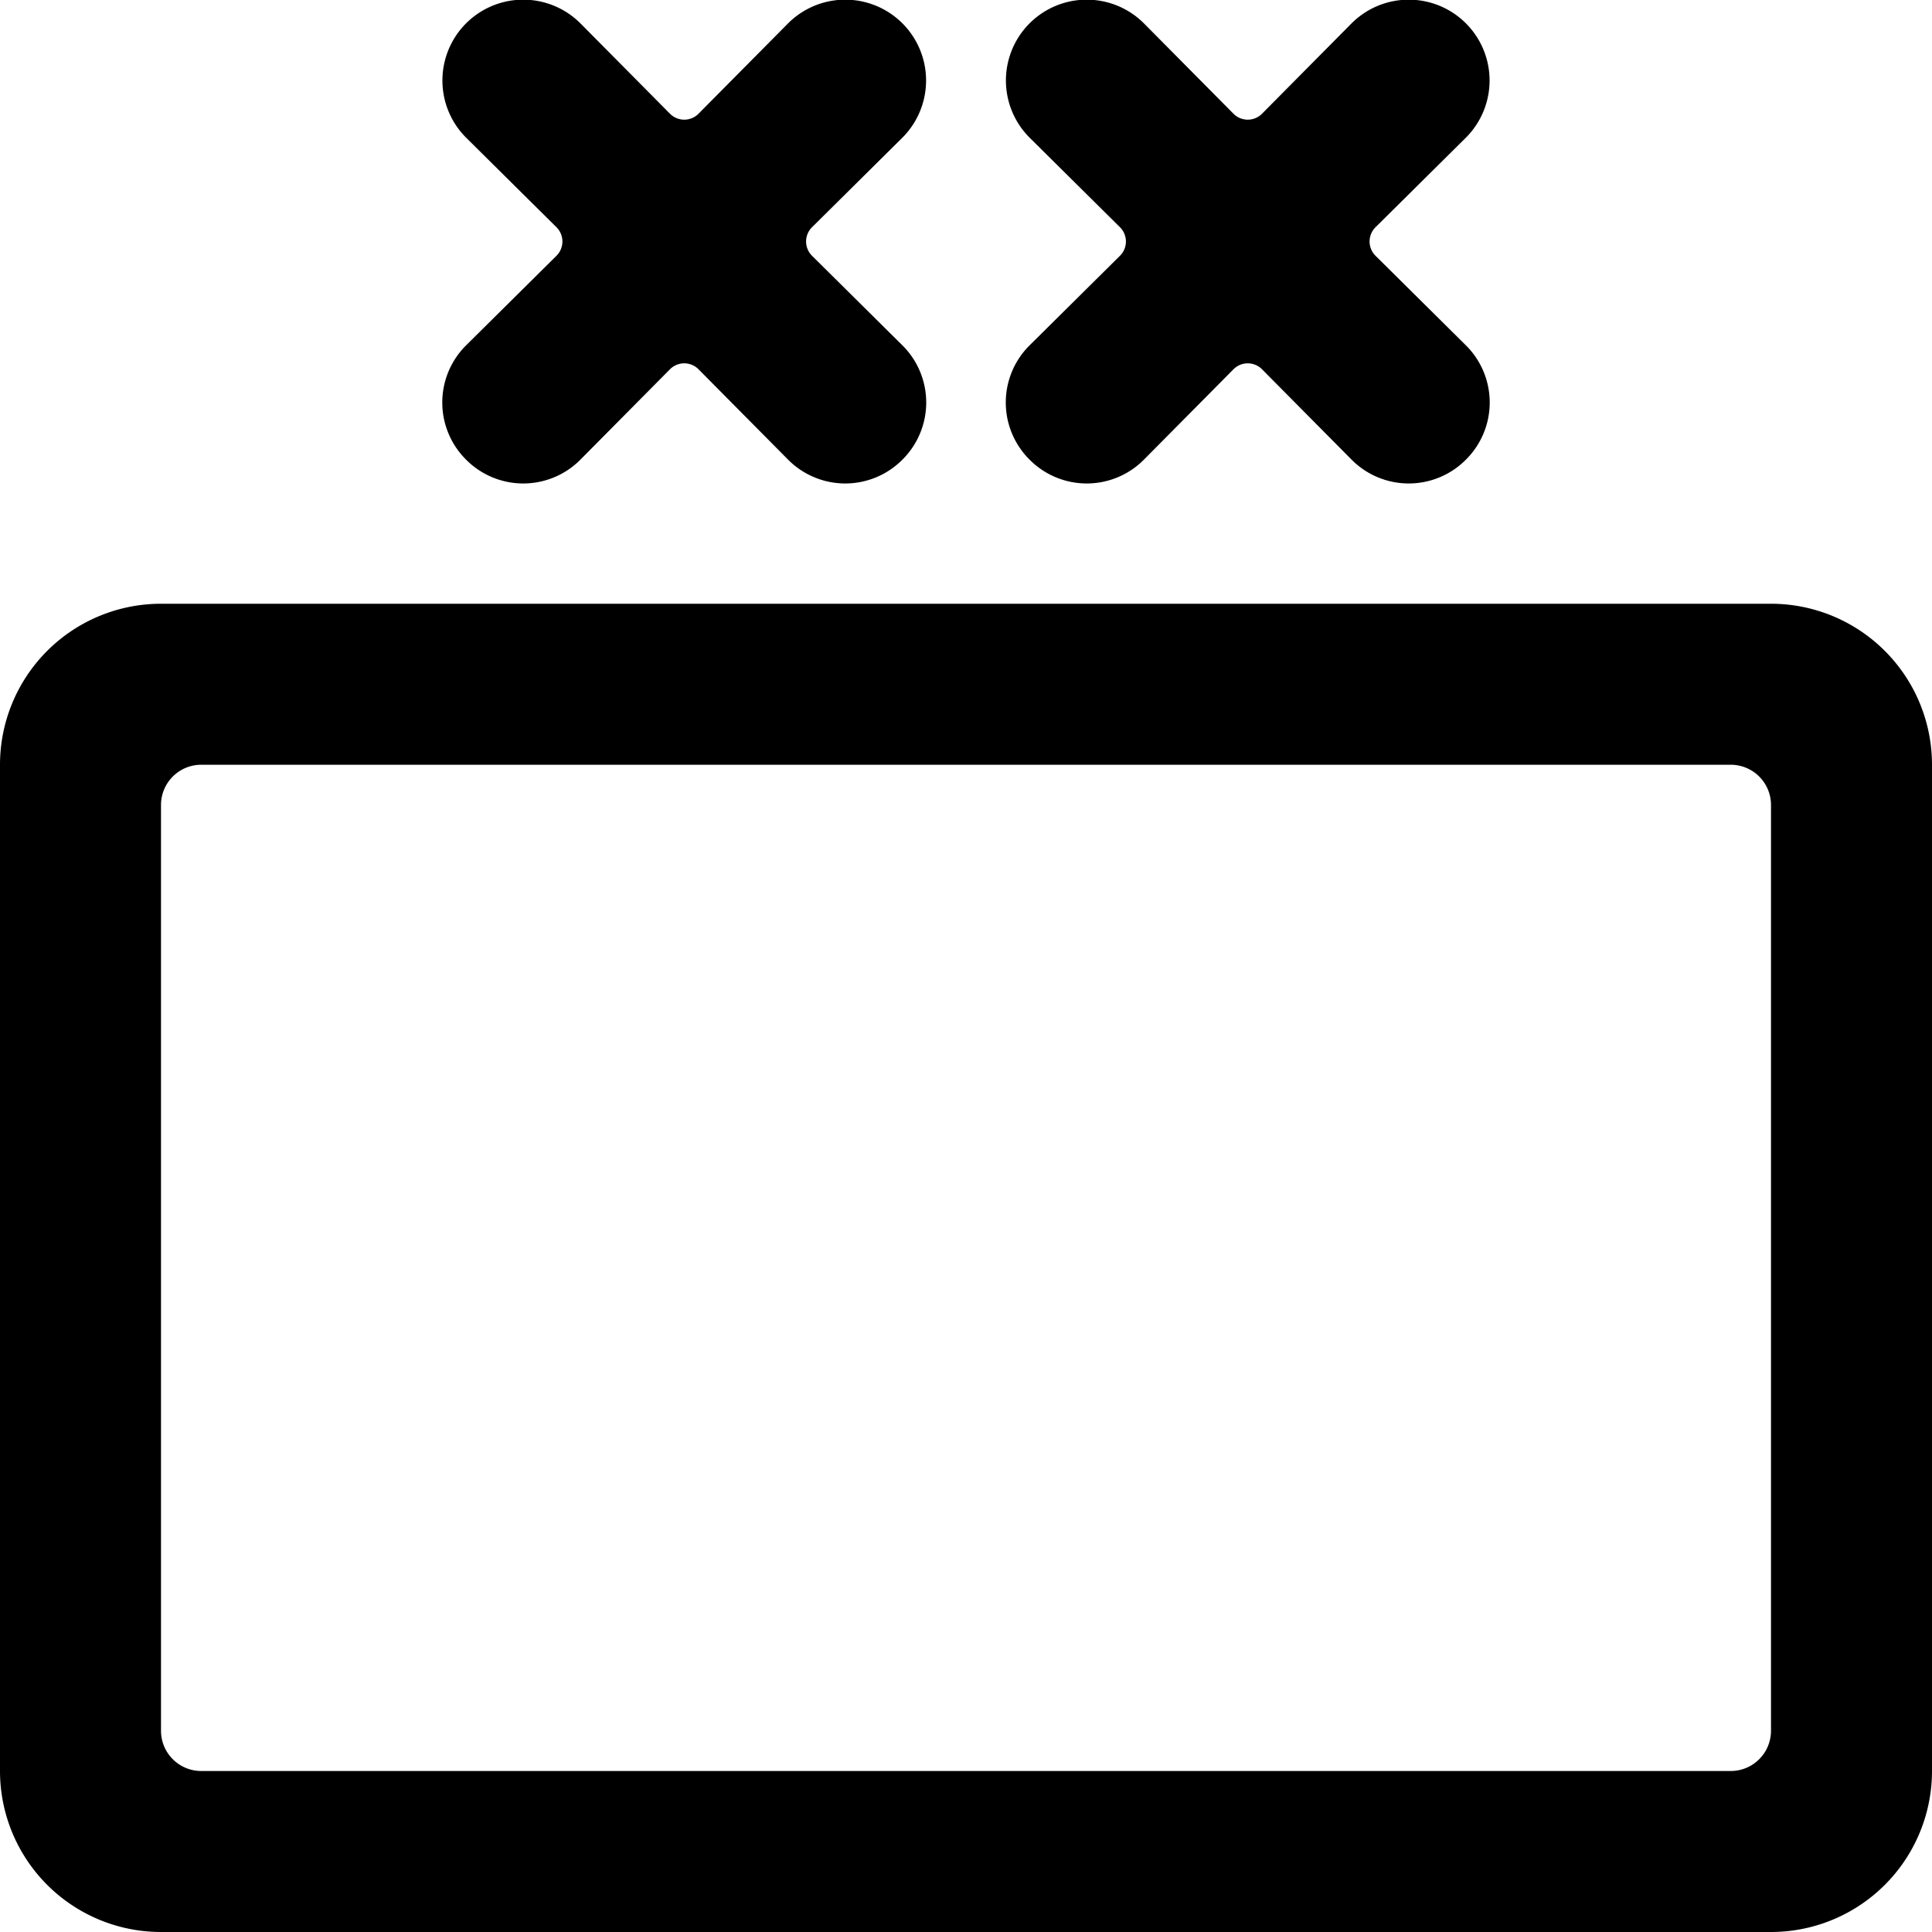 <svg xmlns="http://www.w3.org/2000/svg" viewBox="0 0 24 24"><g><path d="M24 9.5a2 2 0 0 0 -2 -2H2a2 2 0 0 0 -2 2V22a2 2 0 0 0 2 2h20a2 2 0 0 0 2 -2Zm-2 12a0.5 0.5 0 0 1 -0.5 0.5h-19a0.5 0.5 0 0 1 -0.5 -0.5V10a0.5 0.5 0 0 1 0.5 -0.5h19a0.5 0.5 0 0 1 0.5 0.5Z" fill="#000000" stroke-width="1"></path><path d="M5.79 5.71a1 1 0 0 0 1.42 0l1.11 -1.12a0.25 0.25 0 0 1 0.36 0l1.11 1.12a1 1 0 0 0 1.42 0 1 1 0 0 0 0 -1.42l-1.12 -1.11a0.25 0.25 0 0 1 0 -0.36l1.12 -1.11A1 1 0 1 0 9.79 0.29L8.68 1.41a0.25 0.25 0 0 1 -0.36 0L7.21 0.29a1 1 0 0 0 -1.42 1.42l1.12 1.11a0.25 0.25 0 0 1 0 0.36L5.79 4.29a1 1 0 0 0 0 1.42Z" fill="#000000" stroke-width="1"></path><path d="M12.79 4.29a1 1 0 0 0 0 1.42 1 1 0 0 0 1.42 0l1.11 -1.12a0.25 0.25 0 0 1 0.36 0l1.11 1.12a1 1 0 0 0 1.42 0 1 1 0 0 0 0 -1.42l-1.12 -1.11a0.25 0.25 0 0 1 0 -0.36l1.12 -1.11A1 1 0 1 0 16.79 0.29l-1.11 1.12a0.25 0.25 0 0 1 -0.36 0L14.21 0.29a1 1 0 0 0 -1.42 1.42l1.12 1.11a0.25 0.25 0 0 1 0 0.36Z" fill="#000000" stroke-width="1"></path></g></svg>
